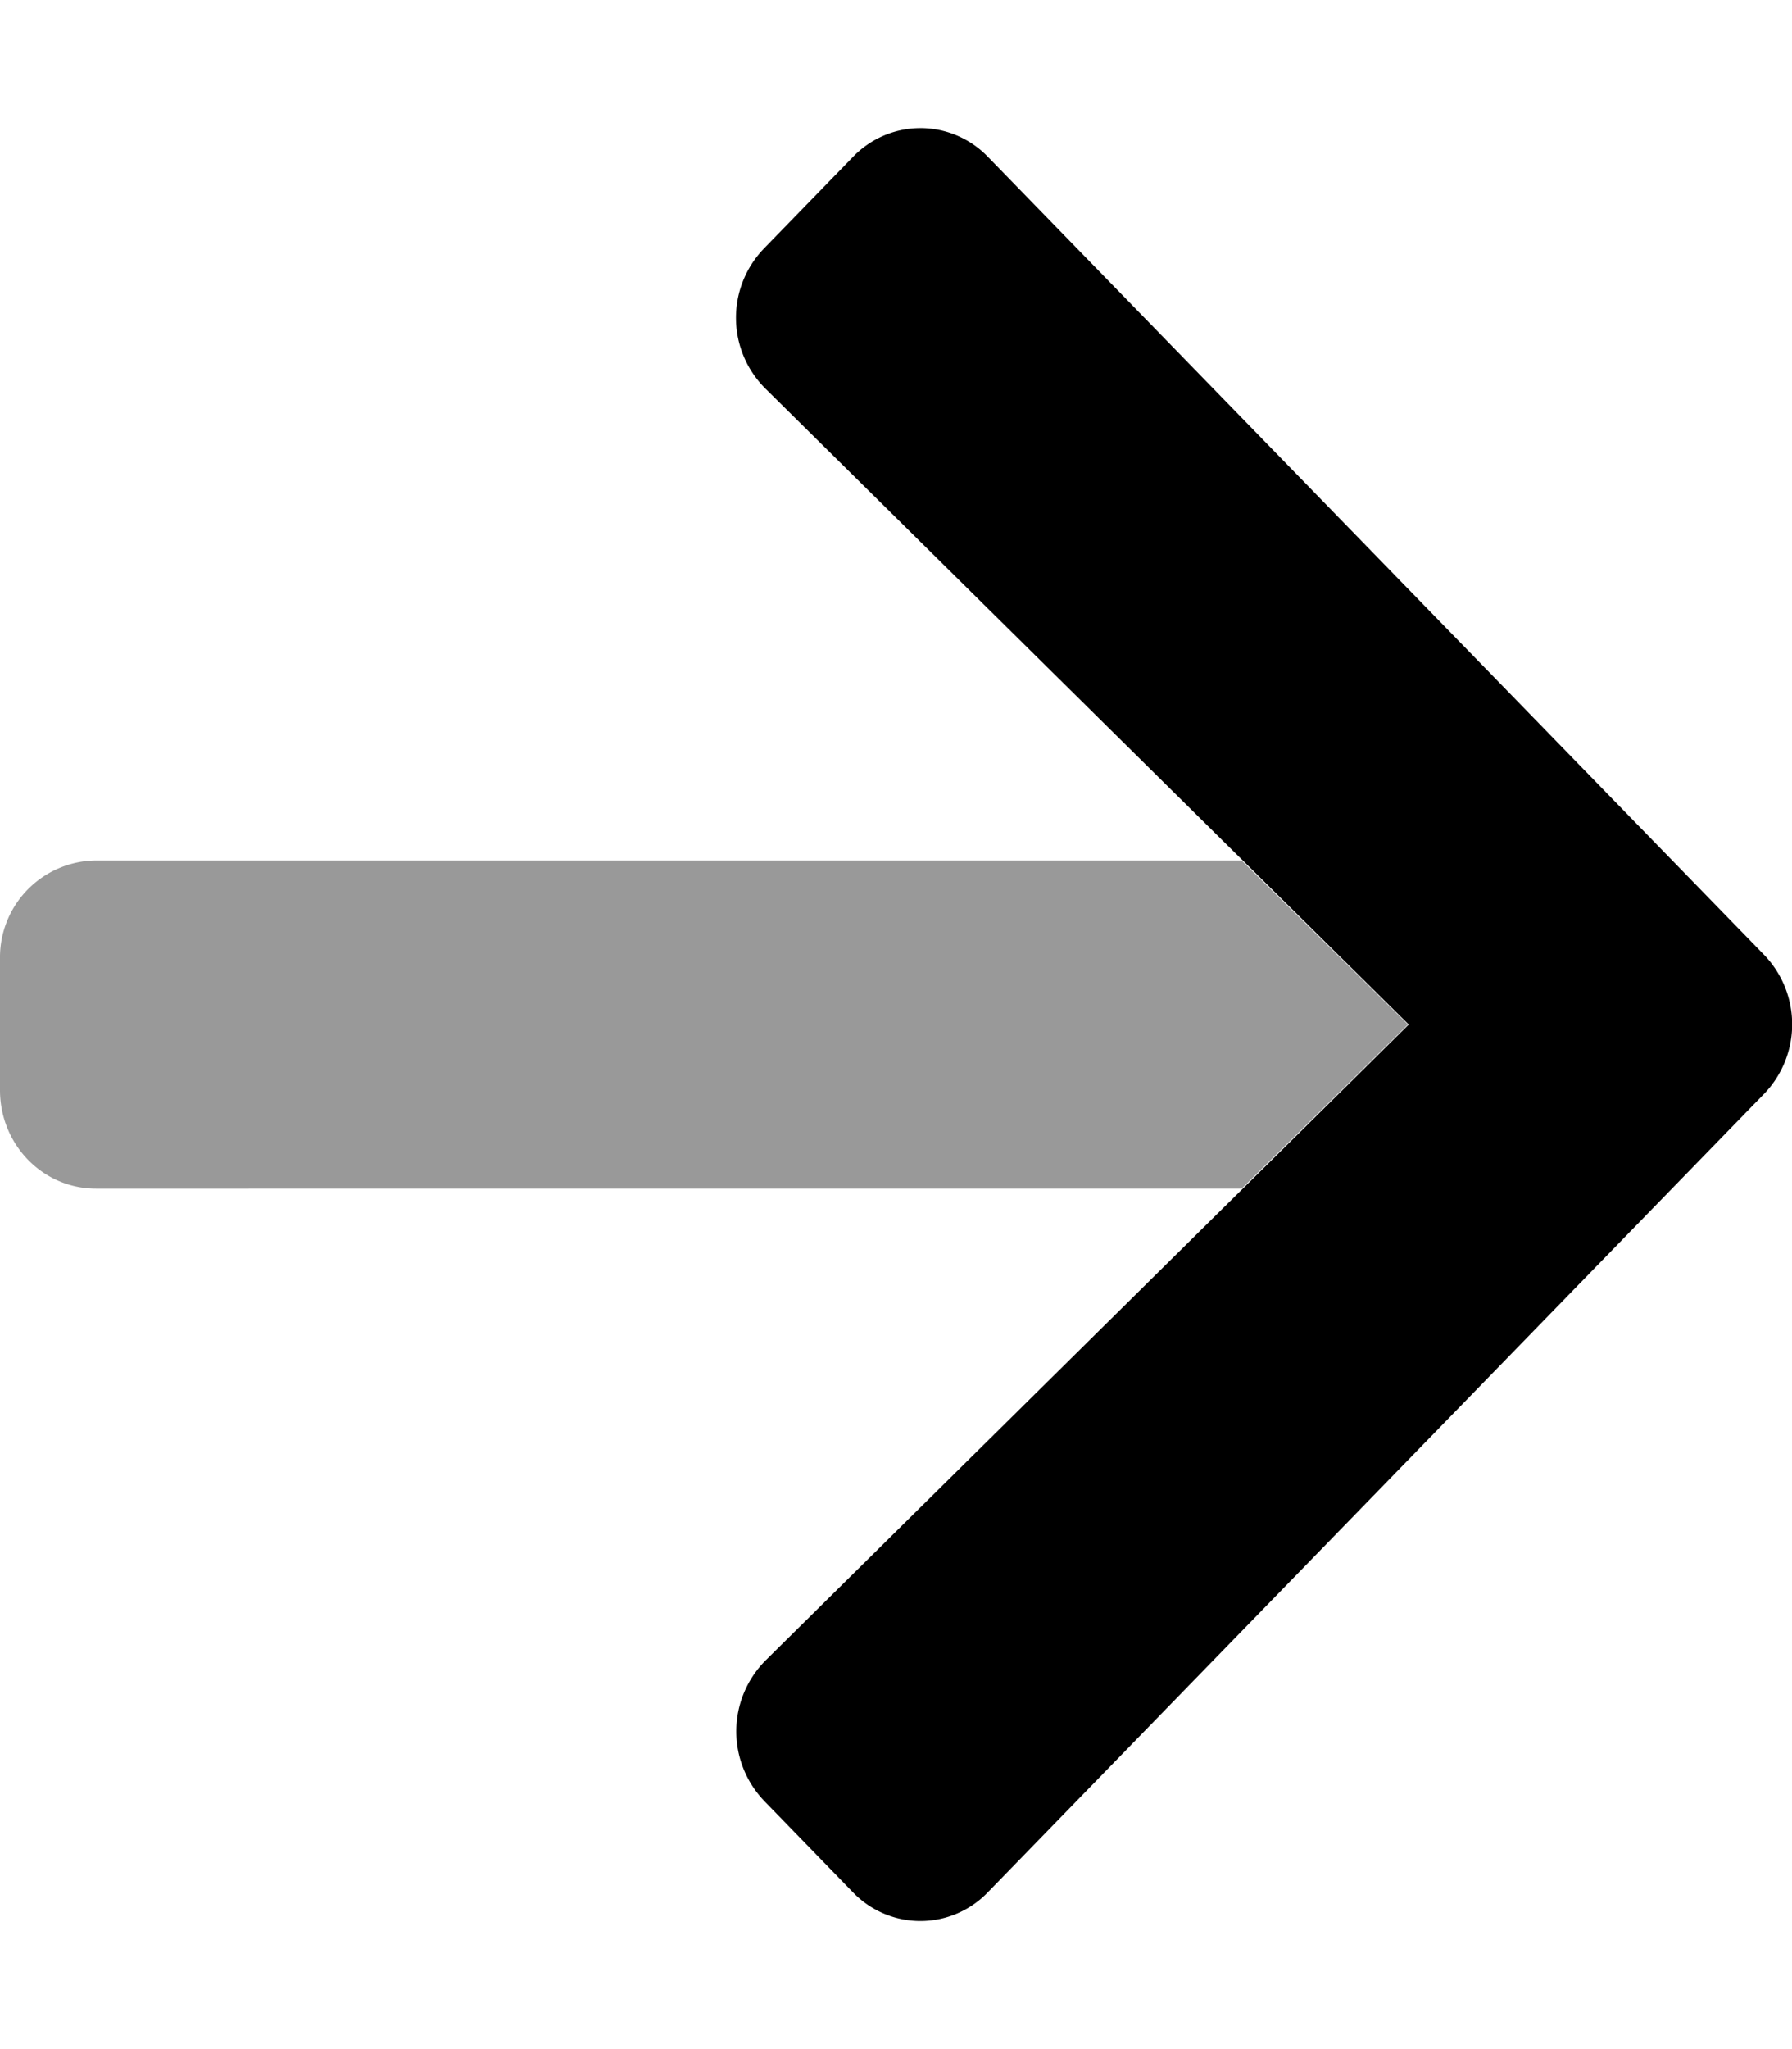 <svg xmlns="http://www.w3.org/2000/svg" viewBox="0 0 448 512"><!-- Font Awesome Pro 5.15.3 by @fontawesome - https://fontawesome.com License - https://fontawesome.com/license (Commercial License) --><defs><style>.fa-secondary{opacity:.4}</style></defs><path d="M24 215h286.4l41.6 41-41.59 41H24c-13.3 0-24-11-24-24.63v-32.82A24.22 24.22 0 0 1 24 215z" class="fa-secondary"/><path d="M246.31 38.52c.24.23.48.47.71.71L441 238.56a25 25 0 0 1 0 34.78L247 472.77a23.38 23.38 0 0 1-33.11.7c-.24-.22-.47-.46-.7-.7L191.06 450a25.13 25.13 0 0 1 .4-35.18L352.19 256 191.46 97.2a24.94 24.94 0 0 1-.4-35.18l22.15-22.78a23.38 23.38 0 0 1 33.1-.72z" class="fa-primary"/></svg>